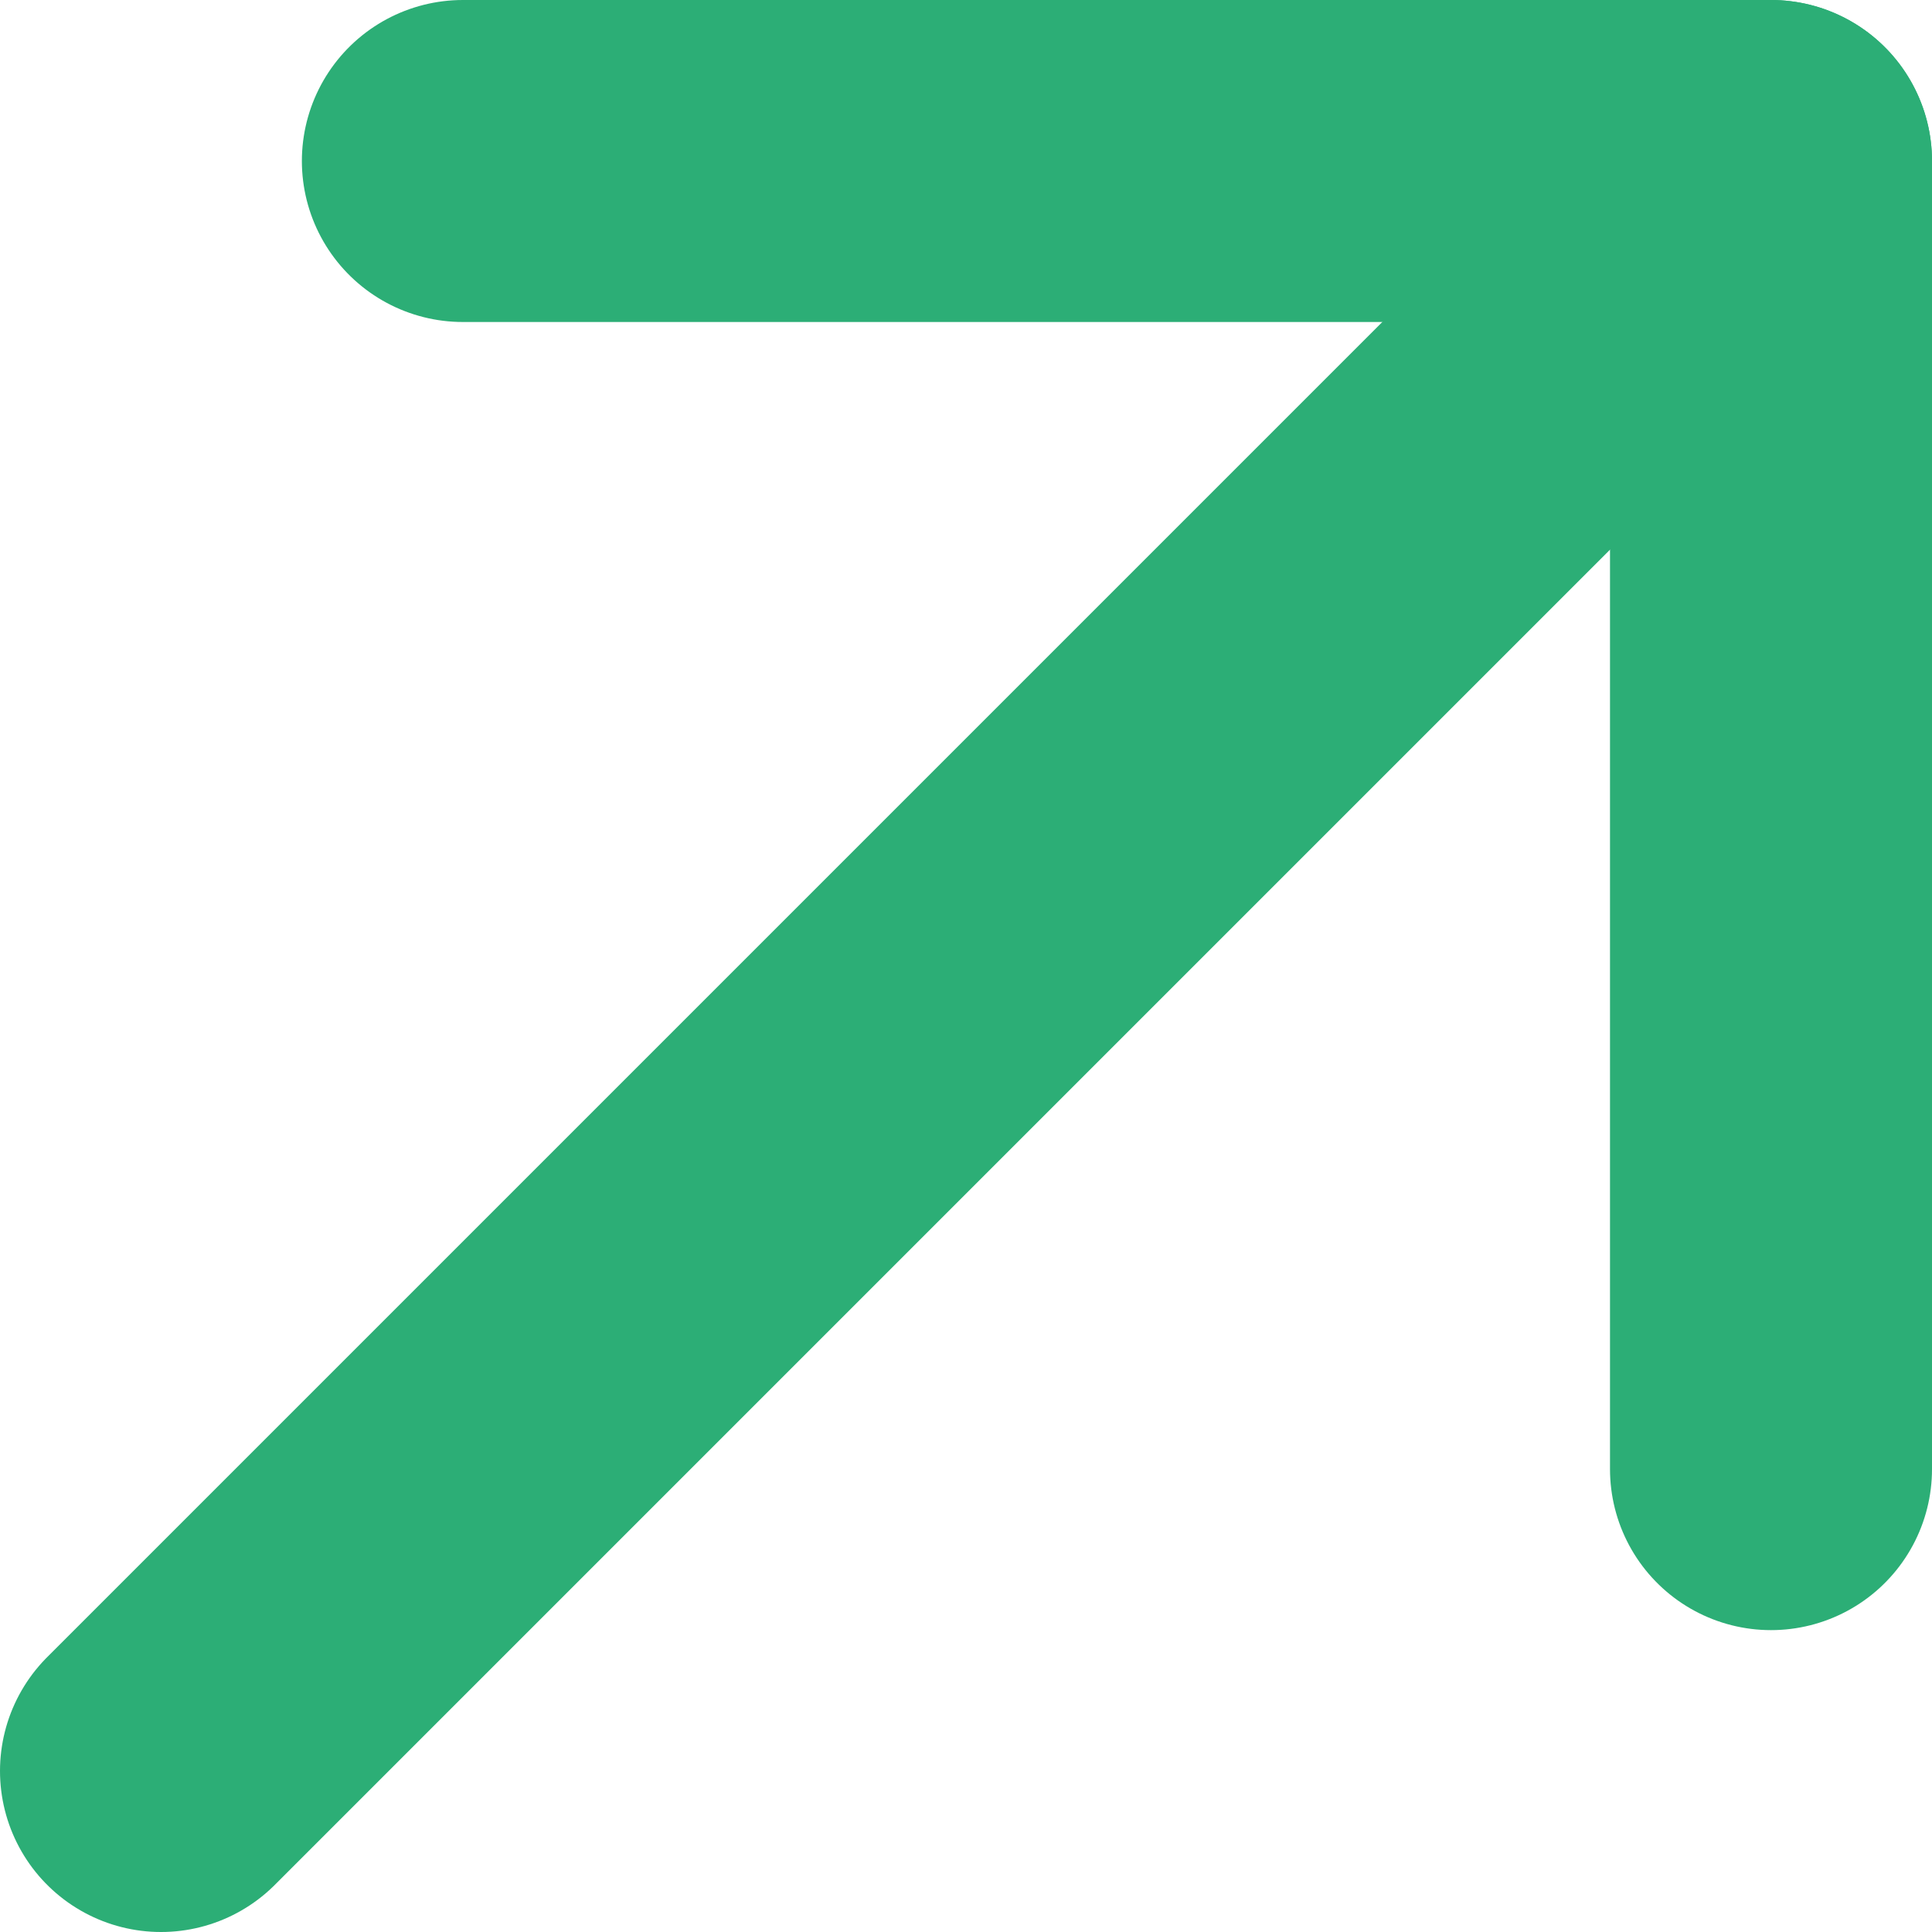<svg width="12" height="12" viewBox="0 0 12 12" fill="none" xmlns="http://www.w3.org/2000/svg">
<path d="M1 11L11 1" stroke="#2CAE76" stroke-width="2" stroke-linecap="round" stroke-linejoin="round"/>
<path d="M2.875 1H11V9.125" stroke="#2CAE76" stroke-width="2" stroke-linecap="round" stroke-linejoin="round"/>
</svg>
